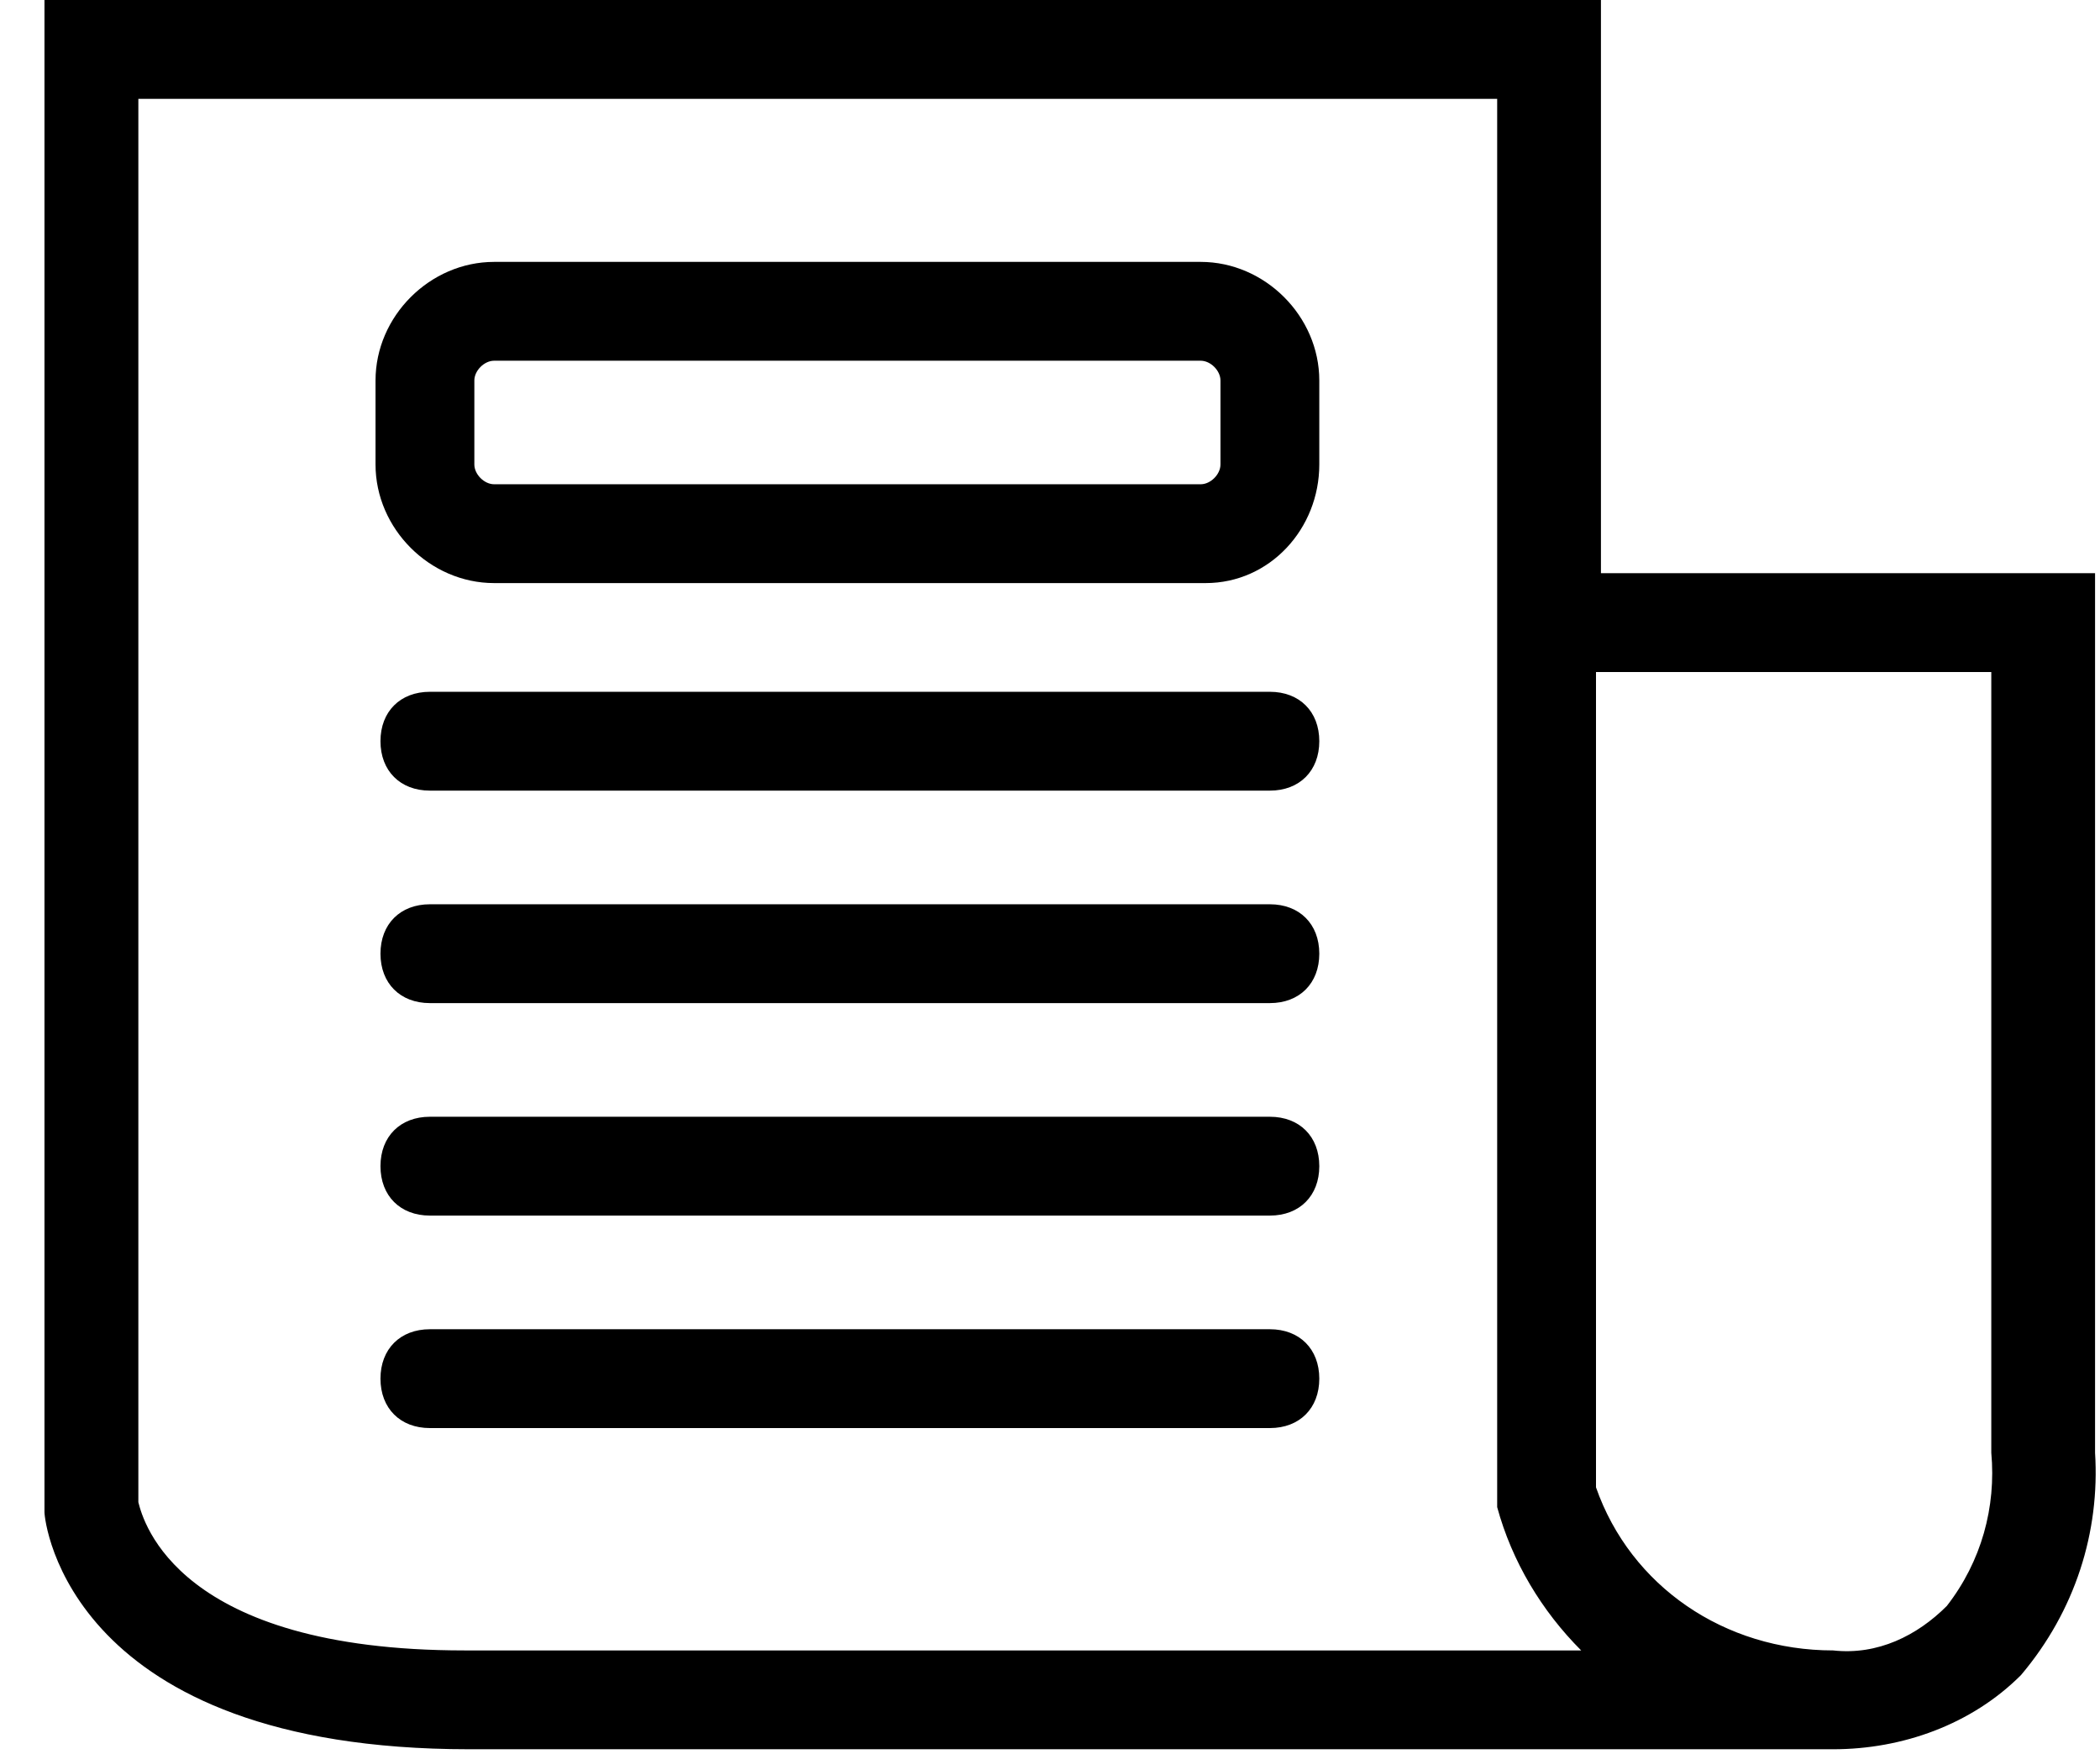 <?xml version="1.0" encoding="utf-8"?>
<!-- Generator: Adobe Illustrator 22.0.0, SVG Export Plug-In . SVG Version: 6.00 Build 0)  -->
<svg version="1.1" id="Calque_1" xmlns="http://www.w3.org/2000/svg" xmlns:xlink="http://www.w3.org/1999/xlink" x="0px" y="0px"
	 viewBox="0 0 42.5 35.5" style="enable-background:new 0 0 42.5 35.5;" xml:space="preserve">
<title>Icons_jan2017_BasicIcons</title>
<path d="M37.1,35.4H9.5c-8.1,0-8.6-4.6-8.6-4.8V0h31.5v11.6h10v17.8c0.1,1.6-0.4,3.2-1.5,4.5C39.9,34.9,38.5,35.4,37.1,35.4z
	 M37.1,33.4c0.9,0.1,1.7-0.3,2.3-0.9c0.7-0.9,1-2,0.9-3.1V13.6h-8v16.5C33,32.1,34.9,33.4,37.1,33.4z M2.8,30.4c0.1,0.4,0.8,3,6.6,3
	h22.6c-0.8-0.8-1.4-1.8-1.7-2.9l0-0.3V2H2.8V30.4z"/>
<path d="M24.4,11.8H10c-1.3,0-2.4-1.1-2.4-2.4V7.7c0-1.3,1.1-2.4,2.4-2.4h14.3c1.3,0,2.4,1.1,2.4,2.4v1.7
	C26.7,10.7,25.7,11.8,24.4,11.8z M10,7.3c-0.2,0-0.4,0.2-0.4,0.4v1.7c0,0.2,0.2,0.4,0.4,0.4h14.3c0.2,0,0.4-0.2,0.4-0.4V7.7
	c0-0.2-0.2-0.4-0.4-0.4H10z"/>
<path d="M25.7,16h-17c-0.6,0-1-0.4-1-1s0.4-1,1-1h17c0.6,0,1,0.4,1,1S26.3,16,25.7,16z"/>
<path d="M25.7,20.3h-17c-0.6,0-1-0.4-1-1s0.4-1,1-1h17c0.6,0,1,0.4,1,1S26.3,20.3,25.7,20.3z"/>
<path d="M25.7,24.6h-17c-0.6,0-1-0.4-1-1s0.4-1,1-1h17c0.6,0,1,0.4,1,1S26.3,24.6,25.7,24.6z"/>
<path d="M25.7,28.9h-17c-0.6,0-1-0.4-1-1s0.4-1,1-1h17c0.6,0,1,0.4,1,1S26.3,28.9,25.7,28.9z"/>
</svg>
